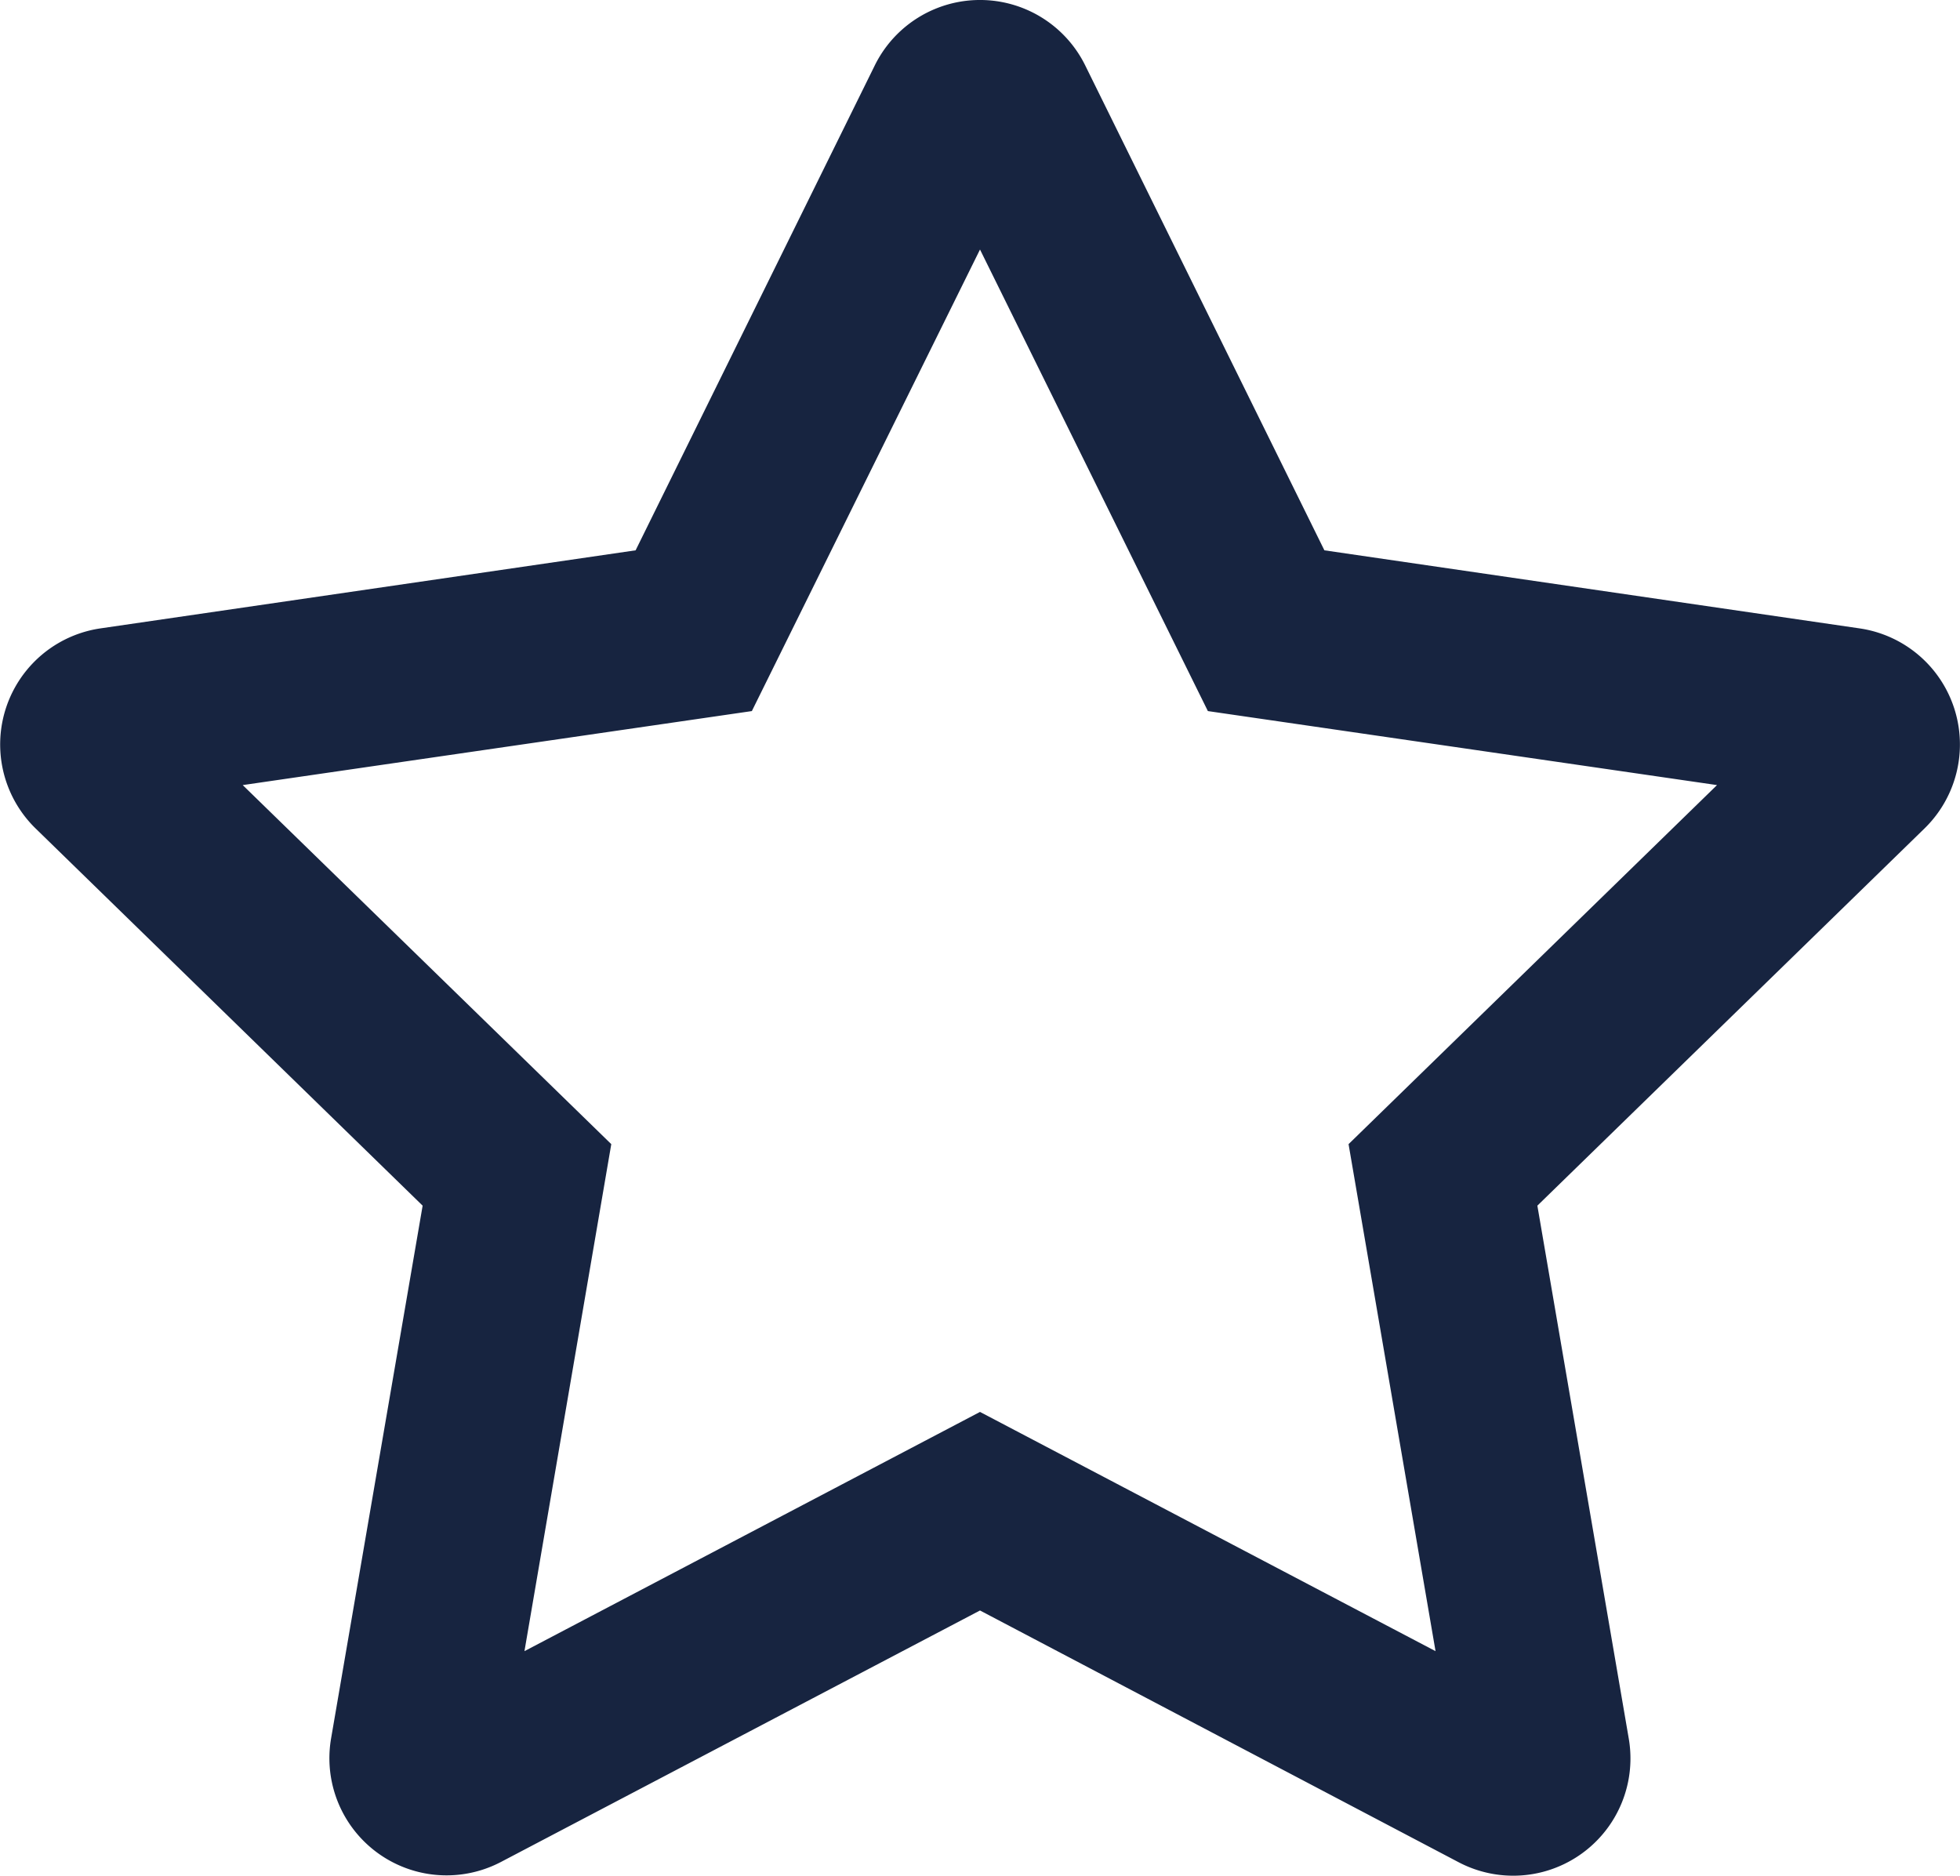 <svg xmlns="http://www.w3.org/2000/svg" width="36.572" height="35.004" viewBox="0 0 36.572 35.004"><path d="M16.413-18.9,6.426-20.357,1.962-29.408a2.189,2.189,0,0,0-3.924,0l-4.464,9.051L-16.413-18.9a2.189,2.189,0,0,0-1.21,3.732L-10.4-8.128l-1.709,9.946a2.186,2.186,0,0,0,3.172,2.3L0-.574l8.935,4.7a2.188,2.188,0,0,0,3.172-2.3L10.4-8.128l7.226-7.041A2.189,2.189,0,0,0,16.413-18.9ZM6.877-9.276,8.5.185,0-4.279-8.5.185l1.62-9.461-6.877-6.7,9.5-1.381L0-25.97l4.252,8.613,9.5,1.381Z" transform="translate(18.286 30.626)" fill="#172440"/></svg>